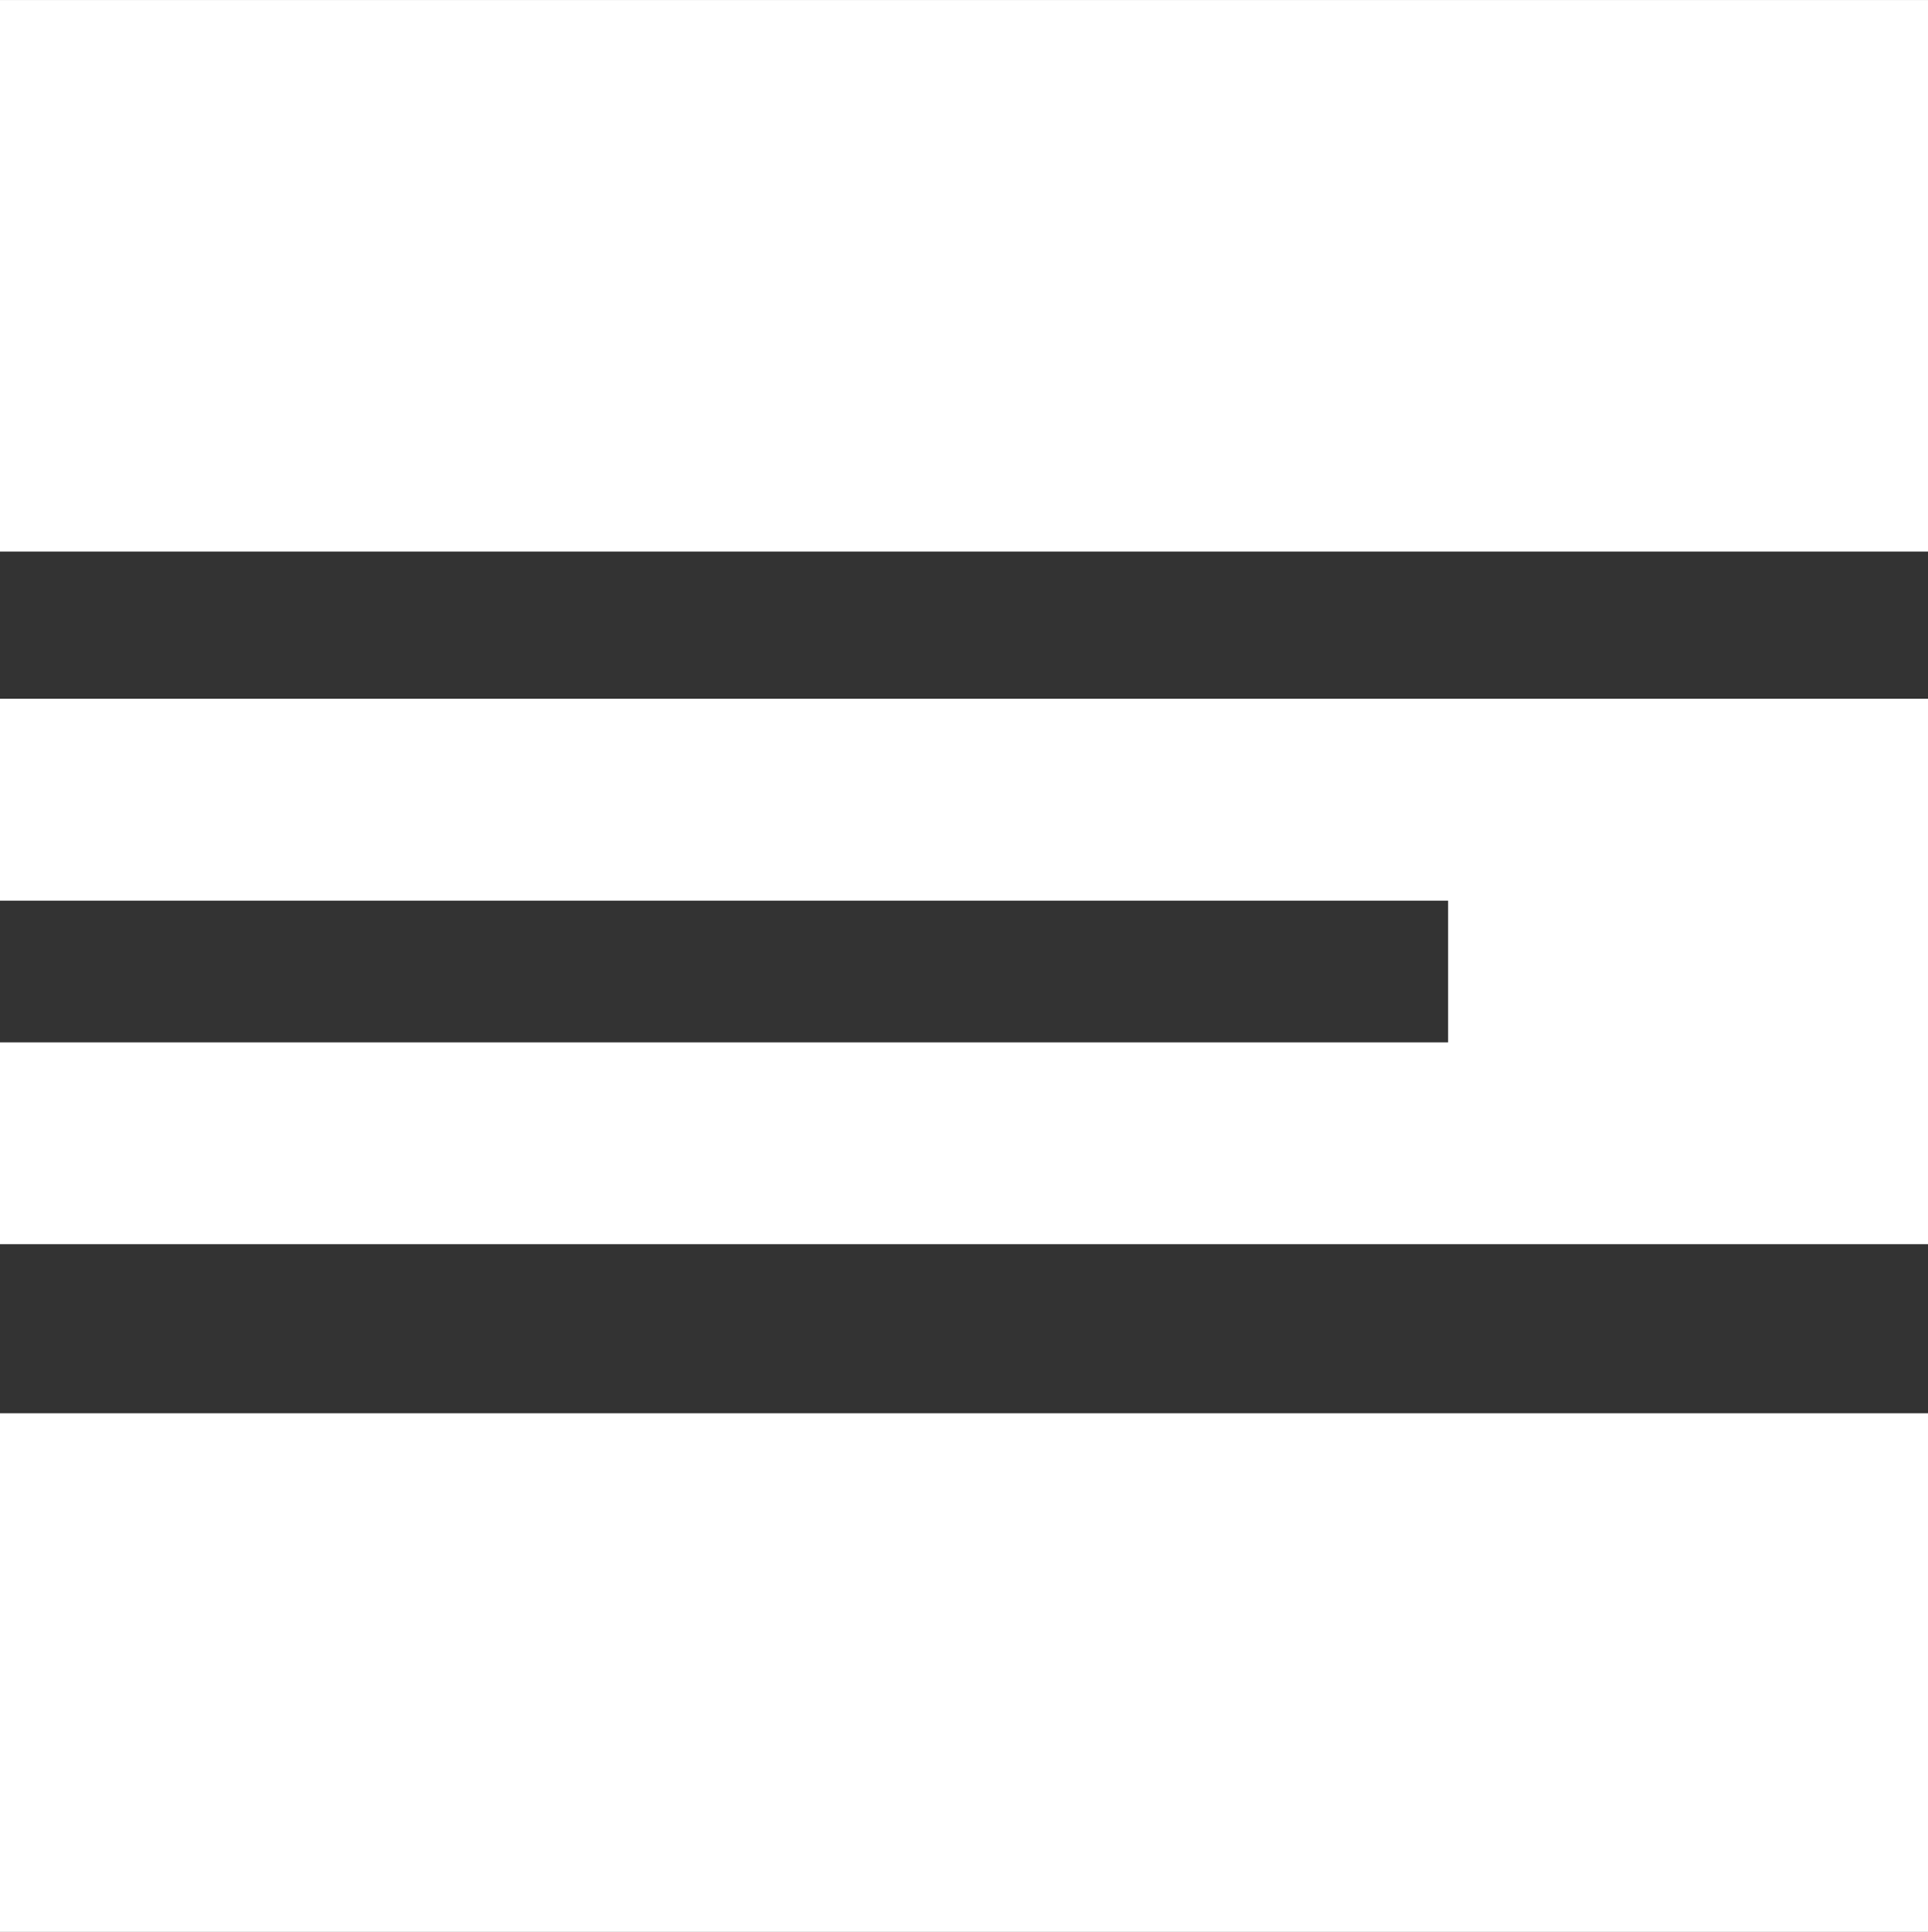 <?xml version="1.0" encoding="utf-8"?>
<!-- Generator: Adobe Illustrator 15.1.0, SVG Export Plug-In . SVG Version: 6.00 Build 0)  -->
<!DOCTYPE svg PUBLIC "-//W3C//DTD SVG 1.1//EN" "http://www.w3.org/Graphics/SVG/1.1/DTD/svg11.dtd">
<svg version="1.1" id="Layer_1" xmlns="http://www.w3.org/2000/svg" xmlns:xlink="http://www.w3.org/1999/xlink" x="0px" y="0px"
	 width="20.004px" height="20.045px" viewBox="0 0 32.004 32.045" enable-background="new 0 0 32.004 32.045" xml:space="preserve">
<rect x="0" y="0" width="32.004" height="32.045" fill="#333333" stroke="none"/>
<rect y="0" fill="#FFFFFF" width="32.004" height="9.143"/>
<rect y="23.446" fill="#FFFFFF" width="32.004" height="8.6"/>
<polygon fill="#FFFFFF" points="0,11.586 0,14.937 24.038,14.937 24.038,17.29 0,17.29 0,20.639 32.004,20.639 32.004,11.586 "/>
</svg>

